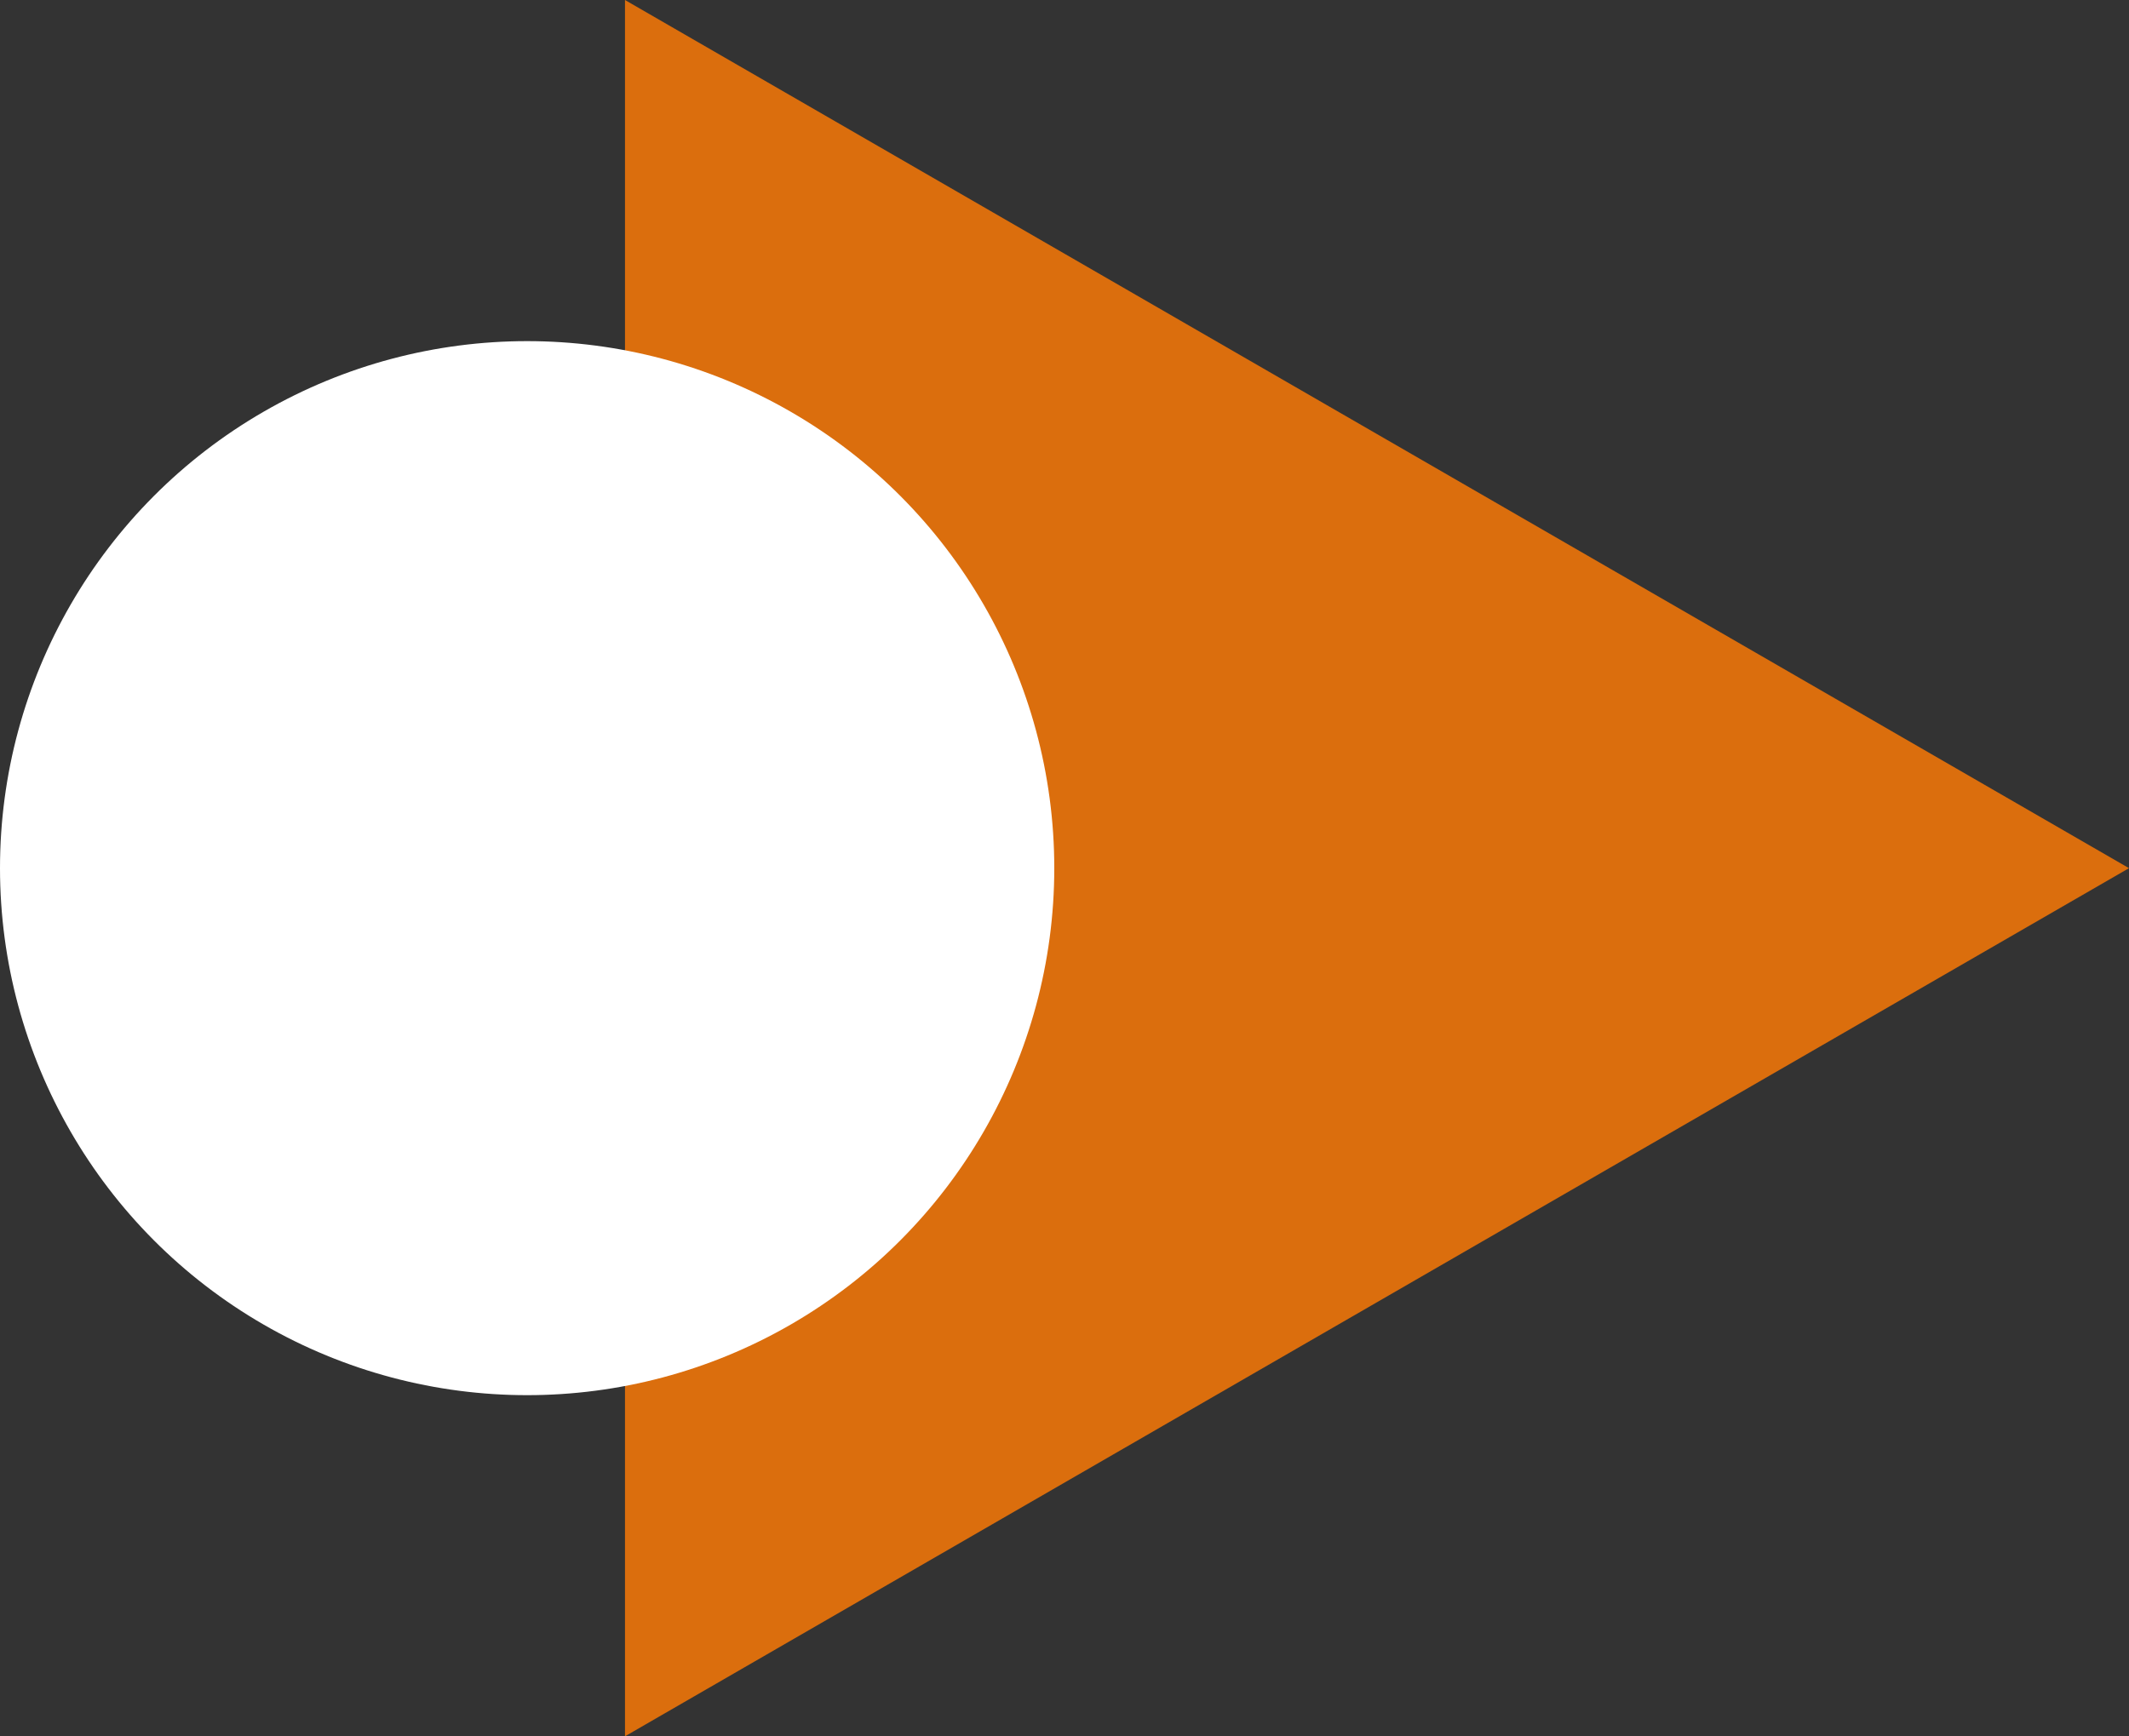 <?xml version="1.0" encoding="ISO-8859-1" standalone="no"?><!-- Generator: Adobe Illustrator 16.0.0, SVG Export Plug-In . SVG Version: 6.00 Build 0)  --><svg xmlns="http://www.w3.org/2000/svg" xmlns:xlink="http://www.w3.org/1999/xlink" fill="#000000" height="326.296px" id="Layer_1" style="enable-background:new 0 0 400 326.296" version="1.1" viewBox="0 0 400 326.296" width="400px" x="0px" xml:space="preserve" y="0px">
<rect x="0" y="0" width="400" height="326.296" fill="#333333" stroke="none"/>
<g id="change1">
	<polygon points="400,163.151 258.712,244.721 117.424,326.296 117.424,163.151 117.424,0 258.712,81.575     " style="fill:#db6e0d"/>
</g>
<g id="change2">
	<circle cx="99.04" cy="163.148" r="99.04" style="fill:#ffffff"/>
</g>
</svg>